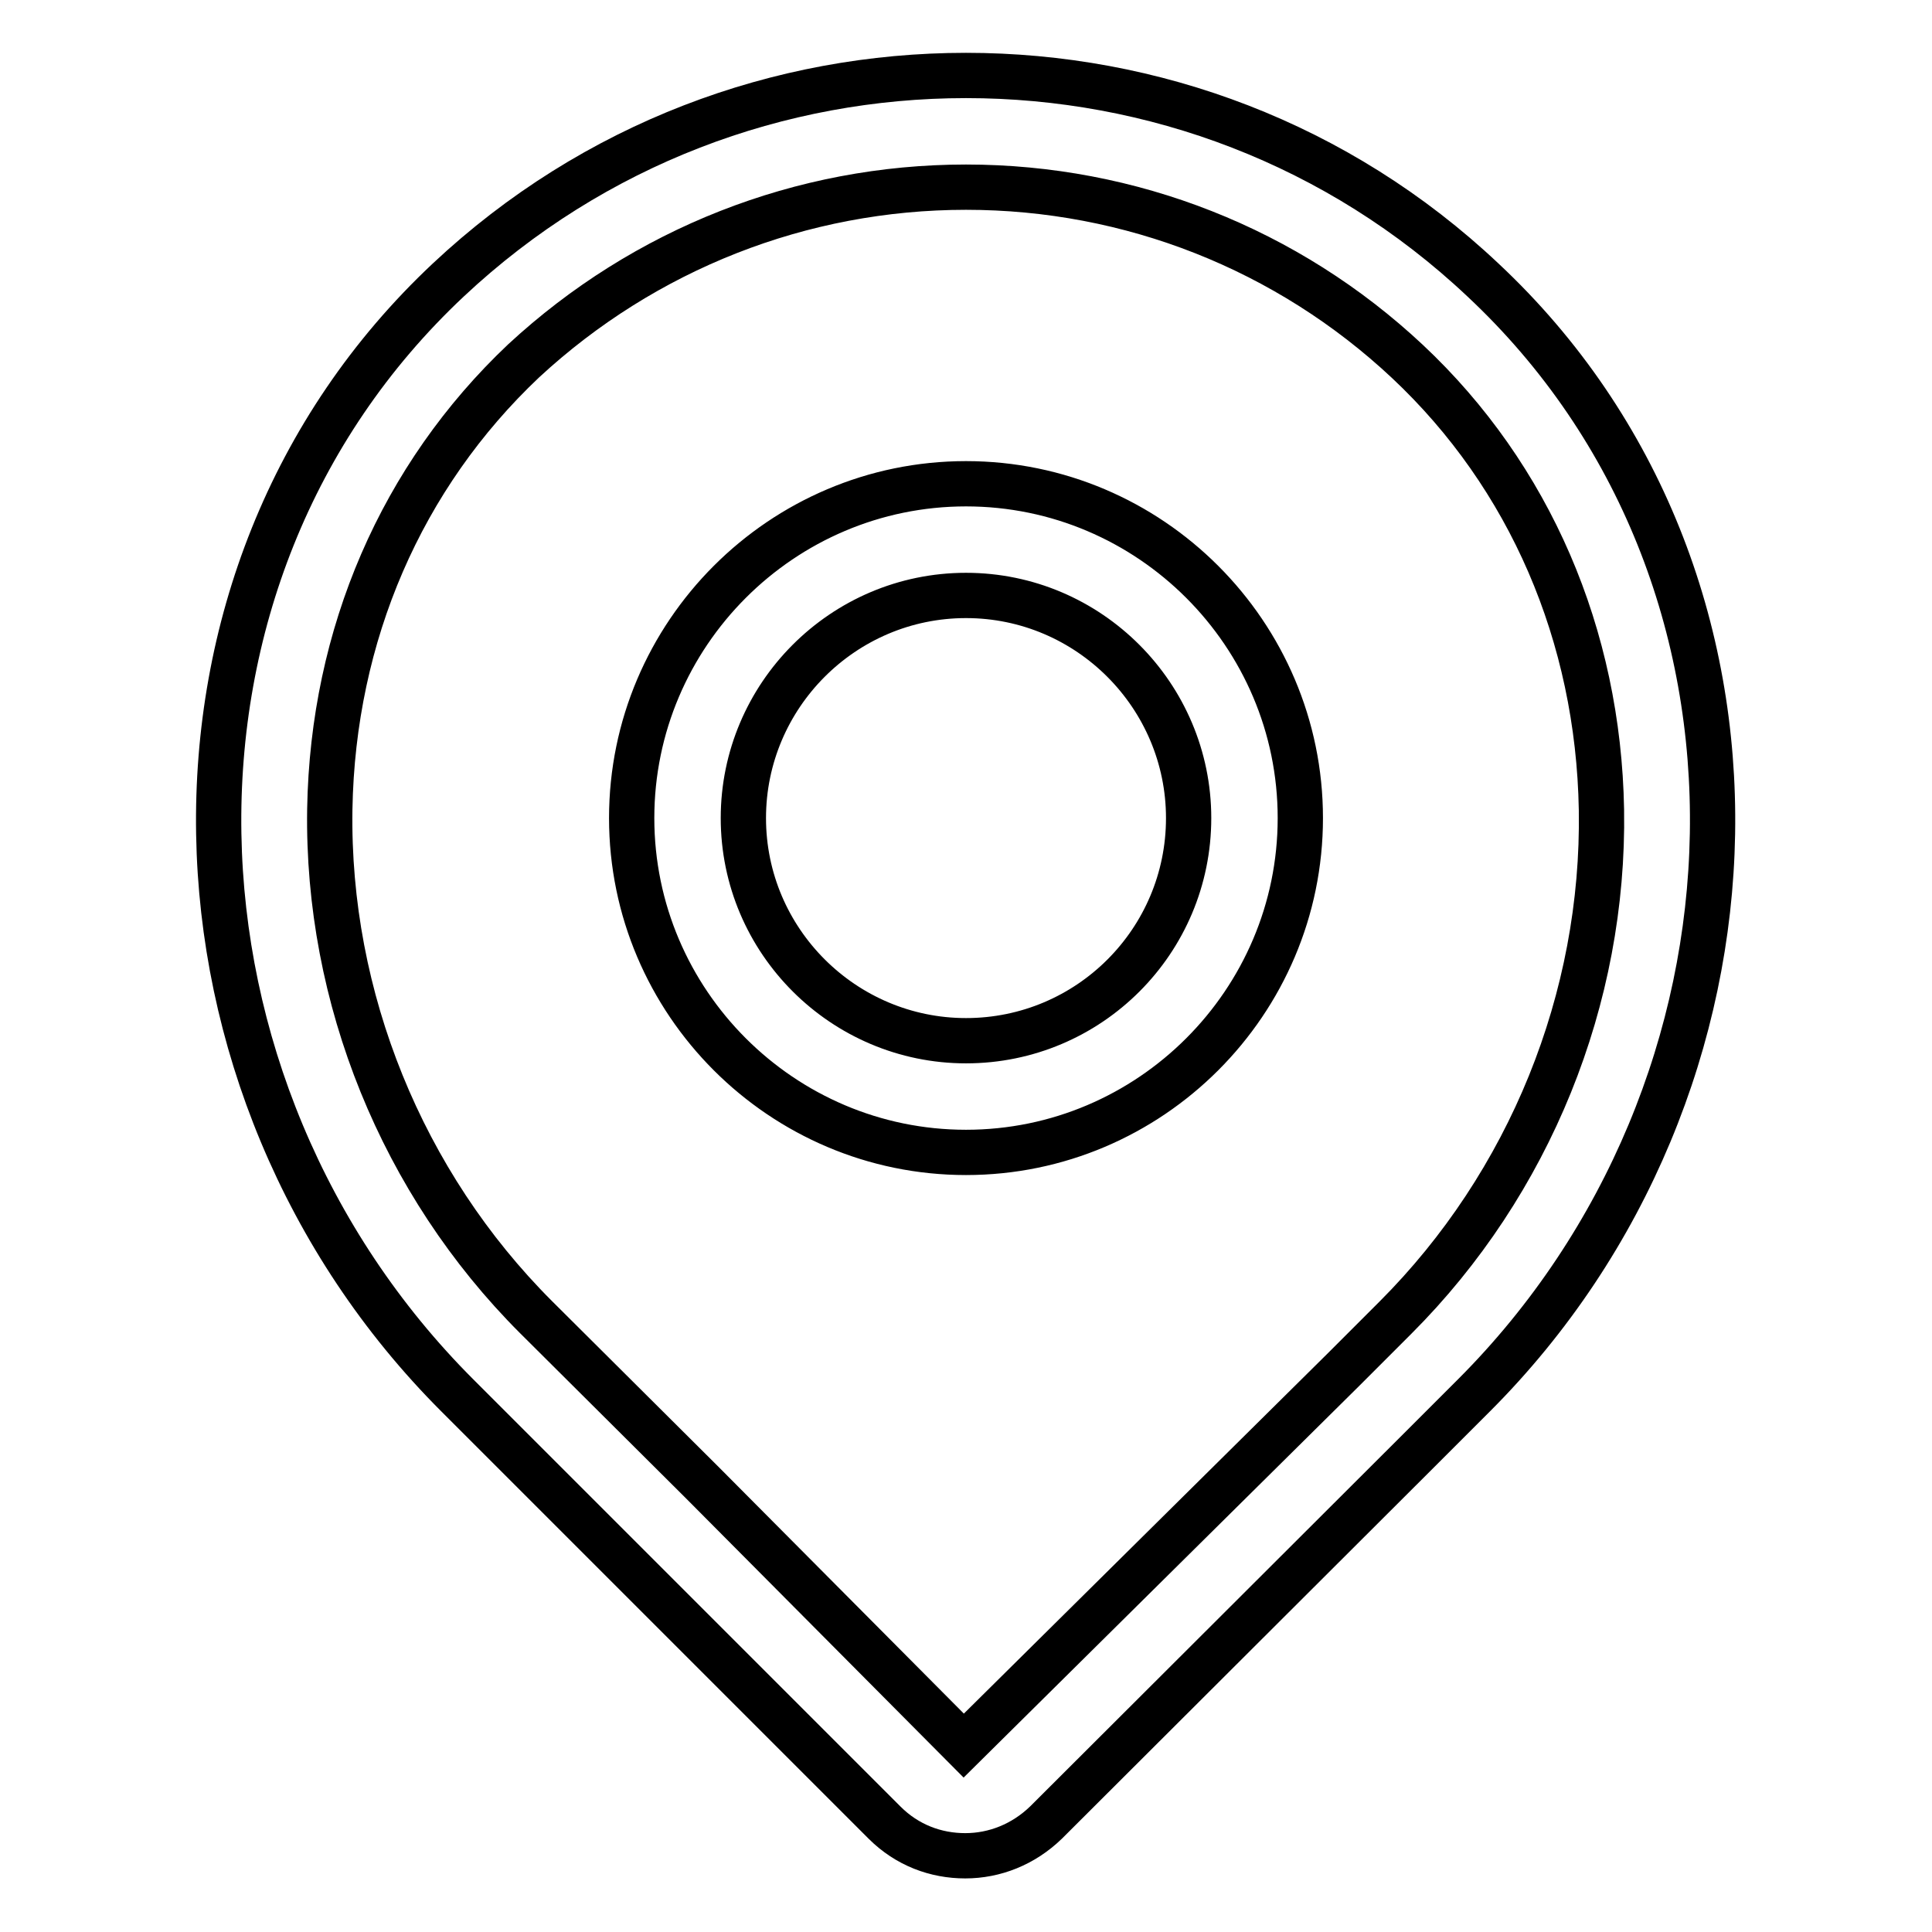 <?xml version="1.0" encoding="utf-8"?>
<!-- Svg Vector Icons : http://www.onlinewebfonts.com/icon -->
<!DOCTYPE svg PUBLIC "-//W3C//DTD SVG 1.1//EN" "http://www.w3.org/Graphics/SVG/1.1/DTD/svg11.dtd">
<svg version="1.1" xmlns="http://www.w3.org/2000/svg" xmlns:xlink="http://www.w3.org/1999/xlink" x="0px" y="0px" viewBox="0 0 256 256" enable-background="new 0 0 256 256" xml:space="preserve">
<g> <path stroke-width="6" fill-opacity="0" stroke="#000000"  d="M128,152.7c-24.4,0-44.3-19.9-44.3-44.3s19.9-44.3,44.3-44.3c24.4,0,44.3,19.9,44.3,44.3 S152.4,152.7,128,152.7z M128,78.9c-16.3,0-29.5,13.3-29.5,29.5c0,16.3,13.3,29.5,29.5,29.5c16.3,0,29.5-13.2,29.5-29.5 C157.5,92.2,144.3,78.9,128,78.9z M128,24.8c21.8,0,42.6,8.2,58.5,23.1c16.2,15.2,25.3,36.3,25.7,59.4c0.4,25-9.5,49.5-27.3,67.3 l-6.8,6.8l-50.4,49.9L93,196.4L71,174.5c-17.7-17.7-27.7-42.3-27.3-67.3c0.4-23.1,9.5-44.1,25.7-59.4C85.4,33,106.2,24.8,128,24.8  M128,10c-24.7,0-49.3,9-68.6,27.1c-42,39.4-39.5,107.1,1.2,147.8l21.9,21.9l34.7,34.7c3,3,6.8,4.4,10.7,4.4 c3.9,0,7.7-1.5,10.7-4.4l49.9-49.8l6.8-6.8c40.7-40.7,43.2-108.5,1.2-147.8C177.3,19,152.7,10,128,10z"/></g>
</svg>
